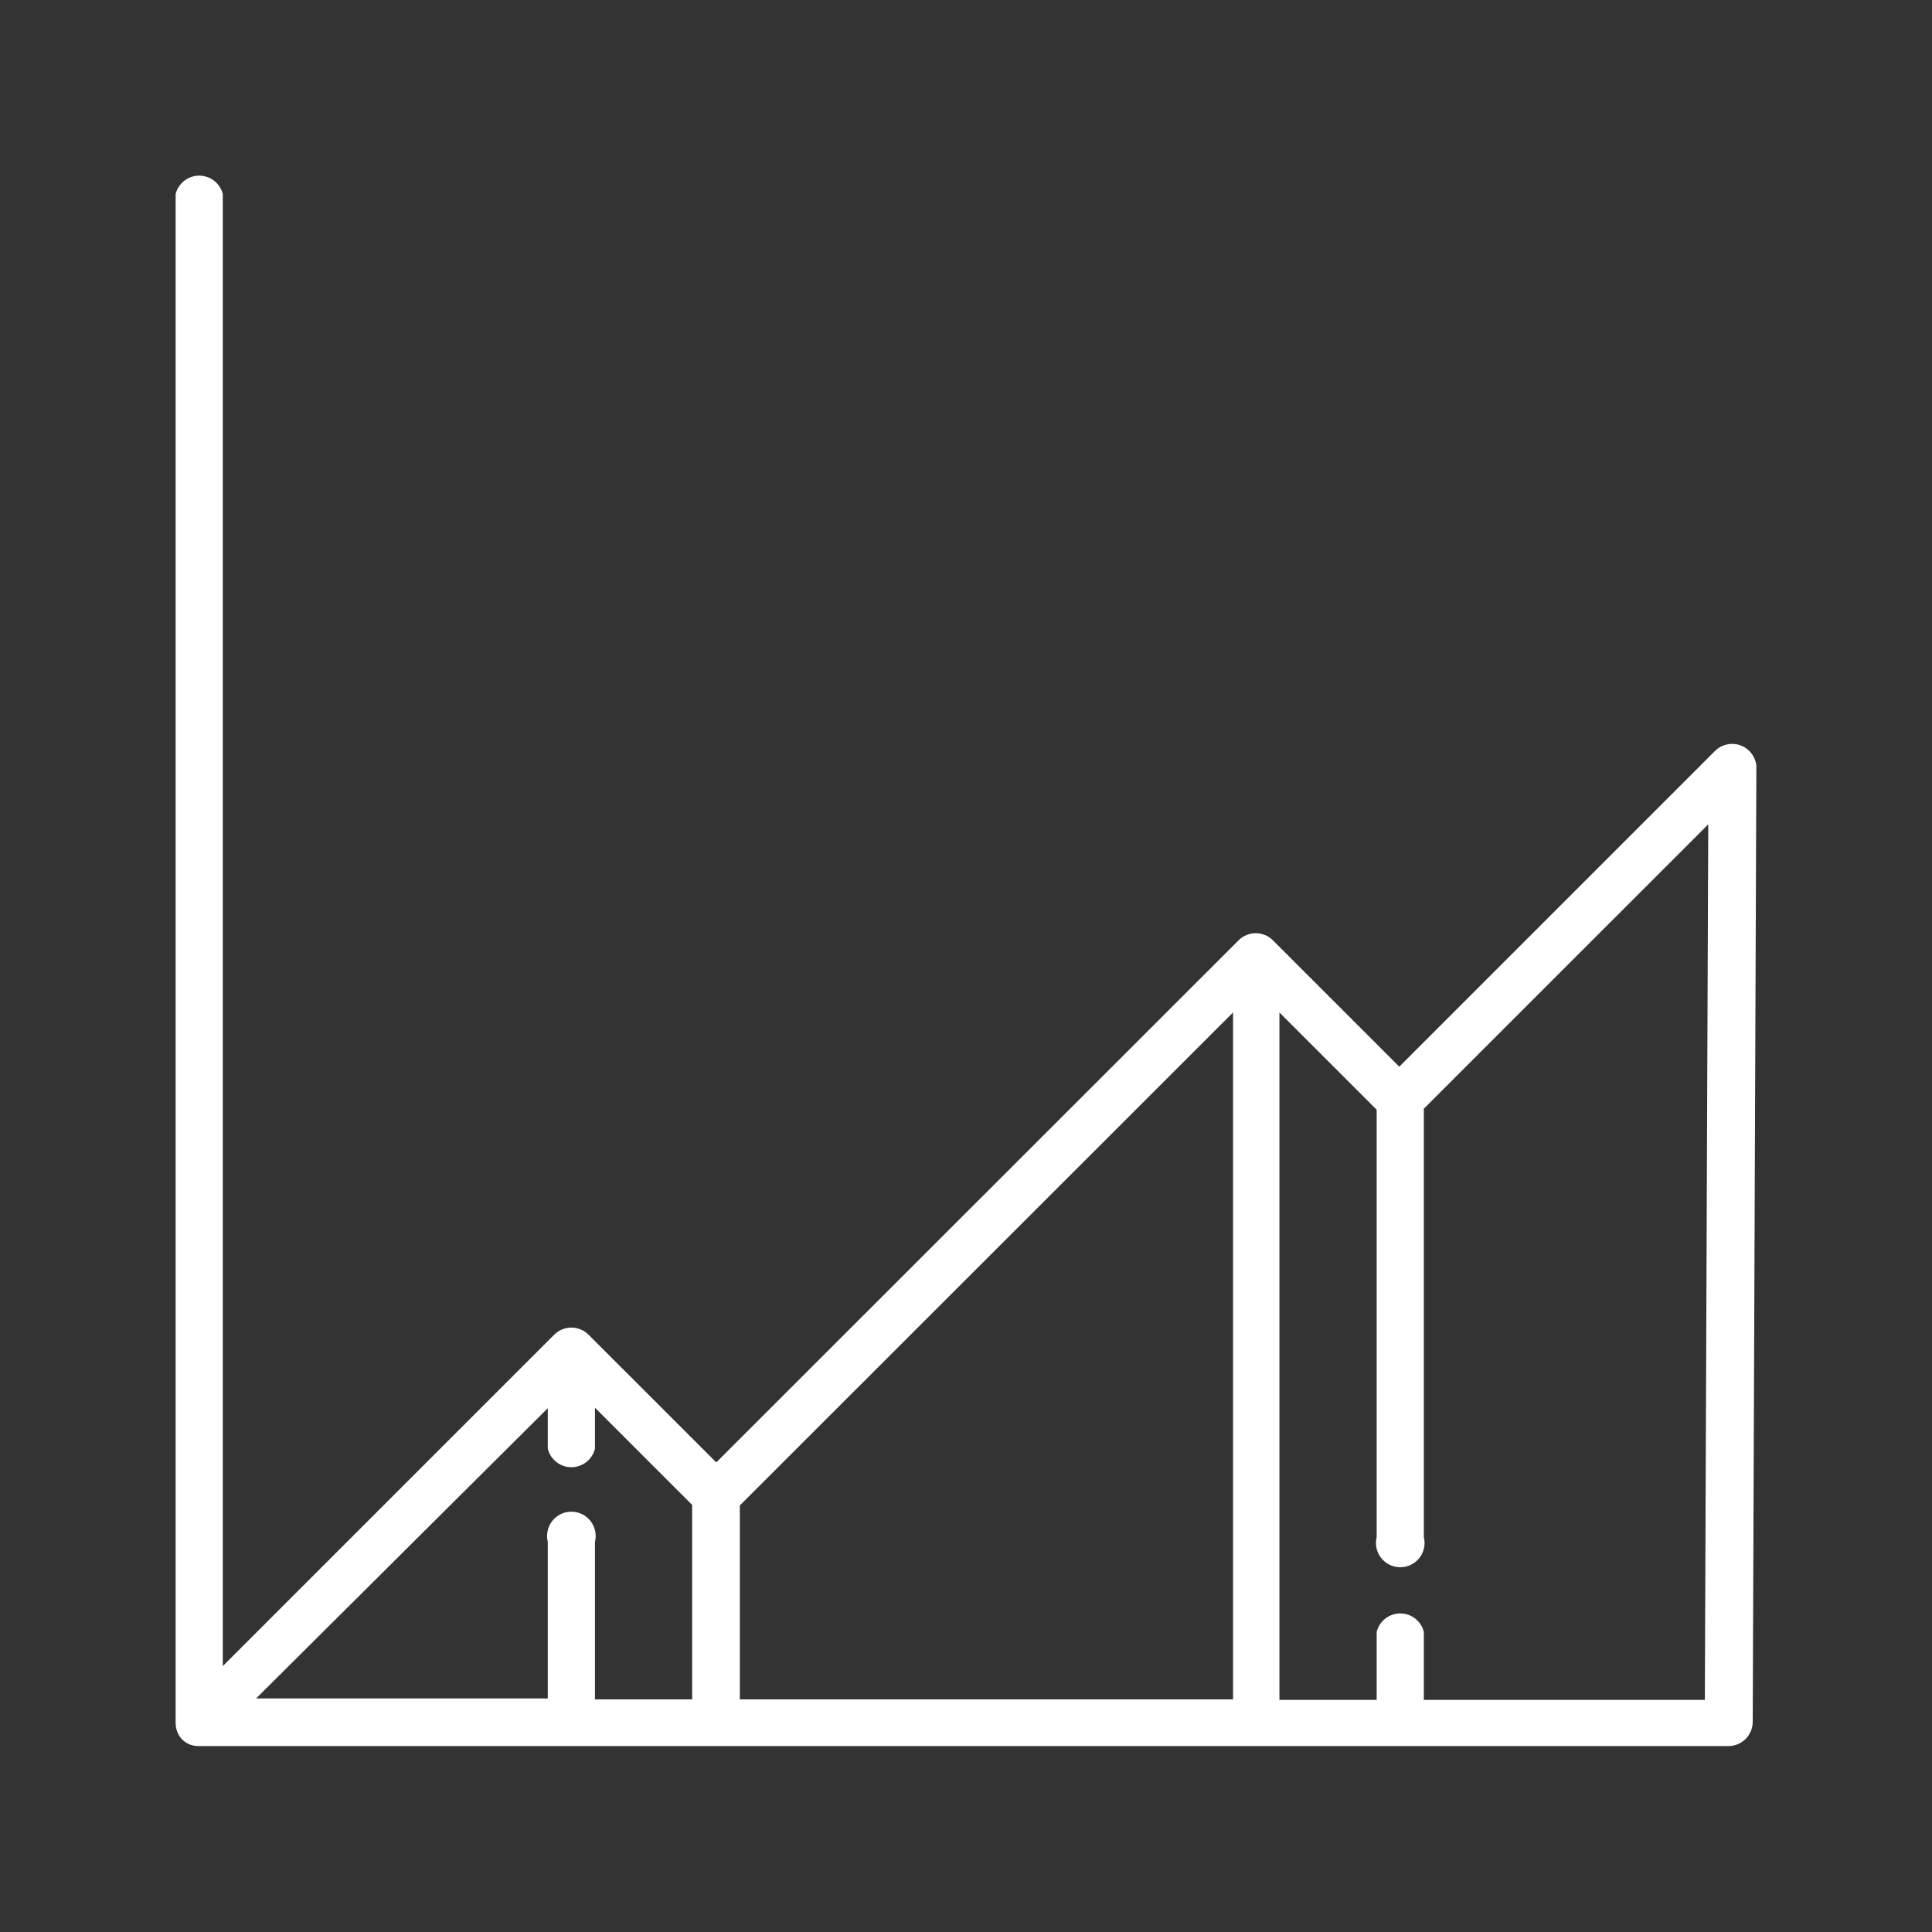 <svg width="64" height="64" viewBox="0 0 64 64" fill="none" xmlns="http://www.w3.org/2000/svg">
<rect x="0" y="0" width="64" height="64" fill="#333333" stroke="none"/>
<path d="M57.675 24.698C57.531 24.642 57.374 24.628 57.223 24.658C57.072 24.688 56.932 24.761 56.821 24.867L46.353 35.335L42.15 31.132C42.001 30.992 41.803 30.913 41.598 30.913C41.394 30.913 41.196 30.992 41.047 31.132L23.727 48.444L19.483 44.201C19.333 44.058 19.134 43.978 18.927 43.978C18.721 43.978 18.521 44.058 18.372 44.201L7.38 55.192V6.428C7.337 6.254 7.236 6.099 7.095 5.989C6.953 5.878 6.779 5.818 6.599 5.818C6.42 5.818 6.246 5.878 6.104 5.989C5.963 6.099 5.862 6.254 5.818 6.428V57.092C5.82 57.189 5.839 57.285 5.875 57.374C5.912 57.467 5.967 57.551 6.036 57.624C6.106 57.692 6.188 57.746 6.277 57.785C6.37 57.821 6.468 57.84 6.567 57.841H57.256C57.469 57.841 57.674 57.757 57.825 57.605C57.976 57.455 58.061 57.25 58.061 57.036L58.182 25.375C58.169 25.226 58.114 25.084 58.024 24.965C57.935 24.845 57.814 24.753 57.675 24.698ZM24.508 49.87L40.846 33.54V56.295H24.508V49.87ZM18.146 46.649V47.993C18.19 48.167 18.291 48.322 18.432 48.432C18.573 48.543 18.748 48.603 18.927 48.603C19.107 48.603 19.281 48.543 19.423 48.432C19.564 48.322 19.665 48.167 19.709 47.993V46.633L22.929 49.853V56.295H19.709V51.077C19.738 50.959 19.741 50.835 19.715 50.715C19.69 50.595 19.637 50.483 19.562 50.386C19.487 50.29 19.391 50.212 19.281 50.158C19.171 50.104 19.05 50.077 18.927 50.077C18.805 50.077 18.684 50.104 18.574 50.158C18.464 50.212 18.368 50.29 18.293 50.386C18.217 50.483 18.165 50.595 18.14 50.715C18.114 50.835 18.117 50.959 18.146 51.077V56.263H8.484L18.146 46.649ZM56.475 56.311H47.166V54.057C47.123 53.883 47.022 53.728 46.881 53.618C46.739 53.507 46.565 53.447 46.386 53.447C46.206 53.447 46.032 53.507 45.89 53.618C45.749 53.728 45.648 53.883 45.604 54.057V56.311H42.383V33.54L45.604 36.761V50.916C45.575 51.035 45.572 51.159 45.598 51.279C45.623 51.399 45.675 51.511 45.751 51.608C45.826 51.704 45.922 51.782 46.032 51.836C46.142 51.889 46.263 51.917 46.386 51.917C46.508 51.917 46.629 51.889 46.739 51.836C46.849 51.782 46.945 51.704 47.02 51.608C47.096 51.511 47.148 51.399 47.173 51.279C47.199 51.159 47.196 51.035 47.166 50.916V36.728L56.588 27.307L56.475 56.311Z" fill="white"/>
</svg>
